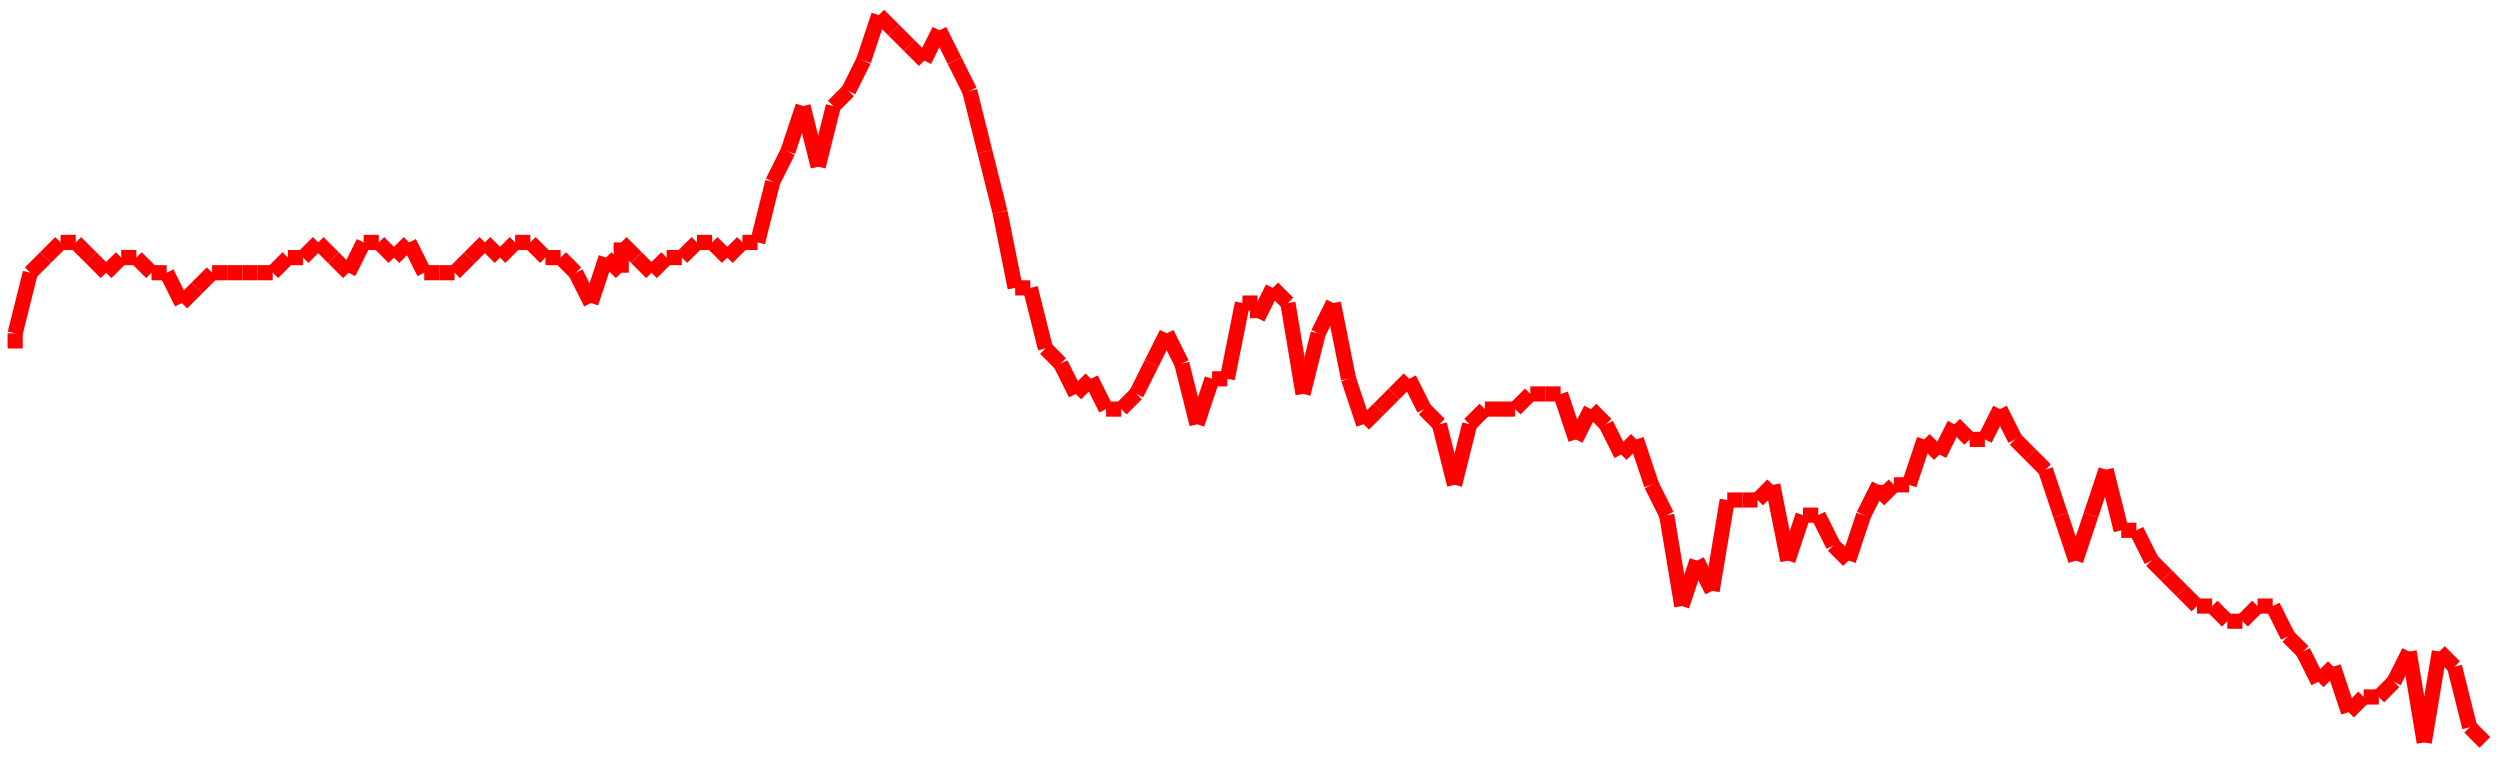 <?xml version="1.0"?>
<!-- Generated by SVGo -->
<svg width="165" height="50"
     xmlns="http://www.w3.org/2000/svg"
     xmlns:xlink="http://www.w3.org/1999/xlink">
<line x1="1" y1="23" x2="1" y2="22" stroke='red' />
<line x1="1" y1="22" x2="2" y2="18" stroke='red' />
<line x1="2" y1="18" x2="3" y2="17" stroke='red' />
<line x1="3" y1="17" x2="4" y2="16" stroke='red' />
<line x1="4" y1="16" x2="5" y2="16" stroke='red' />
<line x1="5" y1="16" x2="6" y2="17" stroke='red' />
<line x1="6" y1="17" x2="7" y2="18" stroke='red' />
<line x1="7" y1="18" x2="8" y2="17" stroke='red' />
<line x1="8" y1="17" x2="9" y2="17" stroke='red' />
<line x1="9" y1="17" x2="10" y2="18" stroke='red' />
<line x1="10" y1="18" x2="11" y2="18" stroke='red' />
<line x1="11" y1="18" x2="12" y2="20" stroke='red' />
<line x1="12" y1="20" x2="13" y2="19" stroke='red' />
<line x1="13" y1="19" x2="14" y2="18" stroke='red' />
<line x1="14" y1="18" x2="15" y2="18" stroke='red' />
<line x1="15" y1="18" x2="16" y2="18" stroke='red' />
<line x1="16" y1="18" x2="17" y2="18" stroke='red' />
<line x1="17" y1="18" x2="18" y2="18" stroke='red' />
<line x1="18" y1="18" x2="19" y2="17" stroke='red' />
<line x1="19" y1="17" x2="20" y2="17" stroke='red' />
<line x1="20" y1="17" x2="21" y2="16" stroke='red' />
<line x1="21" y1="16" x2="22" y2="17" stroke='red' />
<line x1="22" y1="17" x2="23" y2="18" stroke='red' />
<line x1="23" y1="18" x2="24" y2="16" stroke='red' />
<line x1="24" y1="16" x2="25" y2="16" stroke='red' />
<line x1="25" y1="16" x2="26" y2="17" stroke='red' />
<line x1="26" y1="17" x2="27" y2="16" stroke='red' />
<line x1="27" y1="16" x2="28" y2="18" stroke='red' />
<line x1="28" y1="18" x2="29" y2="18" stroke='red' />
<line x1="29" y1="18" x2="30" y2="18" stroke='red' />
<line x1="30" y1="18" x2="31" y2="17" stroke='red' />
<line x1="31" y1="17" x2="32" y2="16" stroke='red' />
<line x1="32" y1="16" x2="33" y2="17" stroke='red' />
<line x1="33" y1="17" x2="34" y2="16" stroke='red' />
<line x1="34" y1="16" x2="35" y2="16" stroke='red' />
<line x1="35" y1="16" x2="36" y2="17" stroke='red' />
<line x1="36" y1="17" x2="37" y2="17" stroke='red' />
<line x1="37" y1="17" x2="38" y2="18" stroke='red' />
<line x1="38" y1="18" x2="39" y2="20" stroke='red' />
<line x1="39" y1="20" x2="40" y2="17" stroke='red' />
<line x1="40" y1="17" x2="41" y2="18" stroke='red' />
<line x1="41" y1="18" x2="41" y2="16" stroke='red' />
<line x1="41" y1="16" x2="42" y2="17" stroke='red' />
<line x1="42" y1="17" x2="43" y2="18" stroke='red' />
<line x1="43" y1="18" x2="44" y2="17" stroke='red' />
<line x1="44" y1="17" x2="45" y2="17" stroke='red' />
<line x1="45" y1="17" x2="46" y2="16" stroke='red' />
<line x1="46" y1="16" x2="47" y2="16" stroke='red' />
<line x1="47" y1="16" x2="48" y2="17" stroke='red' />
<line x1="48" y1="17" x2="49" y2="16" stroke='red' />
<line x1="49" y1="16" x2="50" y2="16" stroke='red' />
<line x1="50" y1="16" x2="51" y2="12" stroke='red' />
<line x1="51" y1="12" x2="52" y2="10" stroke='red' />
<line x1="52" y1="10" x2="53" y2="7" stroke='red' />
<line x1="53" y1="7" x2="54" y2="11" stroke='red' />
<line x1="54" y1="11" x2="55" y2="7" stroke='red' />
<line x1="55" y1="7" x2="56" y2="6" stroke='red' />
<line x1="56" y1="6" x2="57" y2="4" stroke='red' />
<line x1="57" y1="4" x2="58" y2="1" stroke='red' />
<line x1="58" y1="1" x2="59" y2="2" stroke='red' />
<line x1="59" y1="2" x2="60" y2="3" stroke='red' />
<line x1="60" y1="3" x2="61" y2="4" stroke='red' />
<line x1="61" y1="4" x2="62" y2="2" stroke='red' />
<line x1="62" y1="2" x2="63" y2="4" stroke='red' />
<line x1="63" y1="4" x2="64" y2="6" stroke='red' />
<line x1="64" y1="6" x2="65" y2="10" stroke='red' />
<line x1="65" y1="10" x2="66" y2="14" stroke='red' />
<line x1="66" y1="14" x2="67" y2="19" stroke='red' />
<line x1="67" y1="19" x2="68" y2="19" stroke='red' />
<line x1="68" y1="19" x2="69" y2="23" stroke='red' />
<line x1="69" y1="23" x2="70" y2="24" stroke='red' />
<line x1="70" y1="24" x2="71" y2="26" stroke='red' />
<line x1="71" y1="26" x2="72" y2="25" stroke='red' />
<line x1="72" y1="25" x2="73" y2="27" stroke='red' />
<line x1="73" y1="27" x2="74" y2="27" stroke='red' />
<line x1="74" y1="27" x2="75" y2="26" stroke='red' />
<line x1="75" y1="26" x2="76" y2="24" stroke='red' />
<line x1="76" y1="24" x2="77" y2="22" stroke='red' />
<line x1="77" y1="22" x2="78" y2="24" stroke='red' />
<line x1="78" y1="24" x2="79" y2="28" stroke='red' />
<line x1="79" y1="28" x2="80" y2="25" stroke='red' />
<line x1="80" y1="25" x2="81" y2="25" stroke='red' />
<line x1="81" y1="25" x2="82" y2="20" stroke='red' />
<line x1="82" y1="20" x2="83" y2="20" stroke='red' />
<line x1="83" y1="20" x2="83" y2="21" stroke='red' />
<line x1="83" y1="21" x2="84" y2="19" stroke='red' />
<line x1="84" y1="19" x2="85" y2="20" stroke='red' />
<line x1="85" y1="20" x2="86" y2="26" stroke='red' />
<line x1="86" y1="26" x2="87" y2="22" stroke='red' />
<line x1="87" y1="22" x2="88" y2="20" stroke='red' />
<line x1="88" y1="20" x2="89" y2="25" stroke='red' />
<line x1="89" y1="25" x2="90" y2="28" stroke='red' />
<line x1="90" y1="28" x2="91" y2="27" stroke='red' />
<line x1="91" y1="27" x2="92" y2="26" stroke='red' />
<line x1="92" y1="26" x2="93" y2="25" stroke='red' />
<line x1="93" y1="25" x2="94" y2="27" stroke='red' />
<line x1="94" y1="27" x2="95" y2="28" stroke='red' />
<line x1="95" y1="28" x2="96" y2="32" stroke='red' />
<line x1="96" y1="32" x2="97" y2="28" stroke='red' />
<line x1="97" y1="28" x2="98" y2="27" stroke='red' />
<line x1="98" y1="27" x2="99" y2="27" stroke='red' />
<line x1="99" y1="27" x2="100" y2="27" stroke='red' />
<line x1="100" y1="27" x2="101" y2="26" stroke='red' />
<line x1="101" y1="26" x2="102" y2="26" stroke='red' />
<line x1="102" y1="26" x2="103" y2="26" stroke='red' />
<line x1="103" y1="26" x2="104" y2="29" stroke='red' />
<line x1="104" y1="29" x2="105" y2="27" stroke='red' />
<line x1="105" y1="27" x2="106" y2="28" stroke='red' />
<line x1="106" y1="28" x2="107" y2="30" stroke='red' />
<line x1="107" y1="30" x2="108" y2="29" stroke='red' />
<line x1="108" y1="29" x2="109" y2="32" stroke='red' />
<line x1="109" y1="32" x2="110" y2="34" stroke='red' />
<line x1="110" y1="34" x2="111" y2="40" stroke='red' />
<line x1="111" y1="40" x2="112" y2="37" stroke='red' />
<line x1="112" y1="37" x2="113" y2="39" stroke='red' />
<line x1="113" y1="39" x2="114" y2="33" stroke='red' />
<line x1="114" y1="33" x2="115" y2="33" stroke='red' />
<line x1="115" y1="33" x2="116" y2="33" stroke='red' />
<line x1="116" y1="33" x2="117" y2="32" stroke='red' />
<line x1="117" y1="32" x2="118" y2="37" stroke='red' />
<line x1="118" y1="37" x2="119" y2="34" stroke='red' />
<line x1="119" y1="34" x2="120" y2="34" stroke='red' />
<line x1="120" y1="34" x2="121" y2="36" stroke='red' />
<line x1="121" y1="36" x2="122" y2="37" stroke='red' />
<line x1="122" y1="37" x2="123" y2="34" stroke='red' />
<line x1="123" y1="34" x2="124" y2="32" stroke='red' />
<line x1="124" y1="32" x2="124" y2="33" stroke='red' />
<line x1="124" y1="33" x2="125" y2="32" stroke='red' />
<line x1="125" y1="32" x2="126" y2="32" stroke='red' />
<line x1="126" y1="32" x2="127" y2="29" stroke='red' />
<line x1="127" y1="29" x2="128" y2="30" stroke='red' />
<line x1="128" y1="30" x2="129" y2="28" stroke='red' />
<line x1="129" y1="28" x2="130" y2="29" stroke='red' />
<line x1="130" y1="29" x2="131" y2="29" stroke='red' />
<line x1="131" y1="29" x2="132" y2="27" stroke='red' />
<line x1="132" y1="27" x2="133" y2="29" stroke='red' />
<line x1="133" y1="29" x2="134" y2="30" stroke='red' />
<line x1="134" y1="30" x2="135" y2="31" stroke='red' />
<line x1="135" y1="31" x2="136" y2="34" stroke='red' />
<line x1="136" y1="34" x2="137" y2="37" stroke='red' />
<line x1="137" y1="37" x2="138" y2="34" stroke='red' />
<line x1="138" y1="34" x2="139" y2="31" stroke='red' />
<line x1="139" y1="31" x2="140" y2="35" stroke='red' />
<line x1="140" y1="35" x2="141" y2="35" stroke='red' />
<line x1="141" y1="35" x2="142" y2="37" stroke='red' />
<line x1="142" y1="37" x2="143" y2="38" stroke='red' />
<line x1="143" y1="38" x2="144" y2="39" stroke='red' />
<line x1="144" y1="39" x2="145" y2="40" stroke='red' />
<line x1="145" y1="40" x2="146" y2="40" stroke='red' />
<line x1="146" y1="40" x2="147" y2="41" stroke='red' />
<line x1="147" y1="41" x2="148" y2="41" stroke='red' />
<line x1="148" y1="41" x2="149" y2="40" stroke='red' />
<line x1="149" y1="40" x2="150" y2="40" stroke='red' />
<line x1="150" y1="40" x2="151" y2="42" stroke='red' />
<line x1="151" y1="42" x2="152" y2="43" stroke='red' />
<line x1="152" y1="43" x2="153" y2="45" stroke='red' />
<line x1="153" y1="45" x2="154" y2="44" stroke='red' />
<line x1="154" y1="44" x2="155" y2="47" stroke='red' />
<line x1="155" y1="47" x2="156" y2="46" stroke='red' />
<line x1="156" y1="46" x2="157" y2="46" stroke='red' />
<line x1="157" y1="46" x2="158" y2="45" stroke='red' />
<line x1="158" y1="45" x2="159" y2="43" stroke='red' />
<line x1="159" y1="43" x2="160" y2="49" stroke='red' />
<line x1="160" y1="49" x2="161" y2="43" stroke='red' />
<line x1="161" y1="43" x2="162" y2="44" stroke='red' />
<line x1="162" y1="44" x2="163" y2="48" stroke='red' />
<line x1="163" y1="48" x2="164" y2="49" stroke='red' />
</svg>
